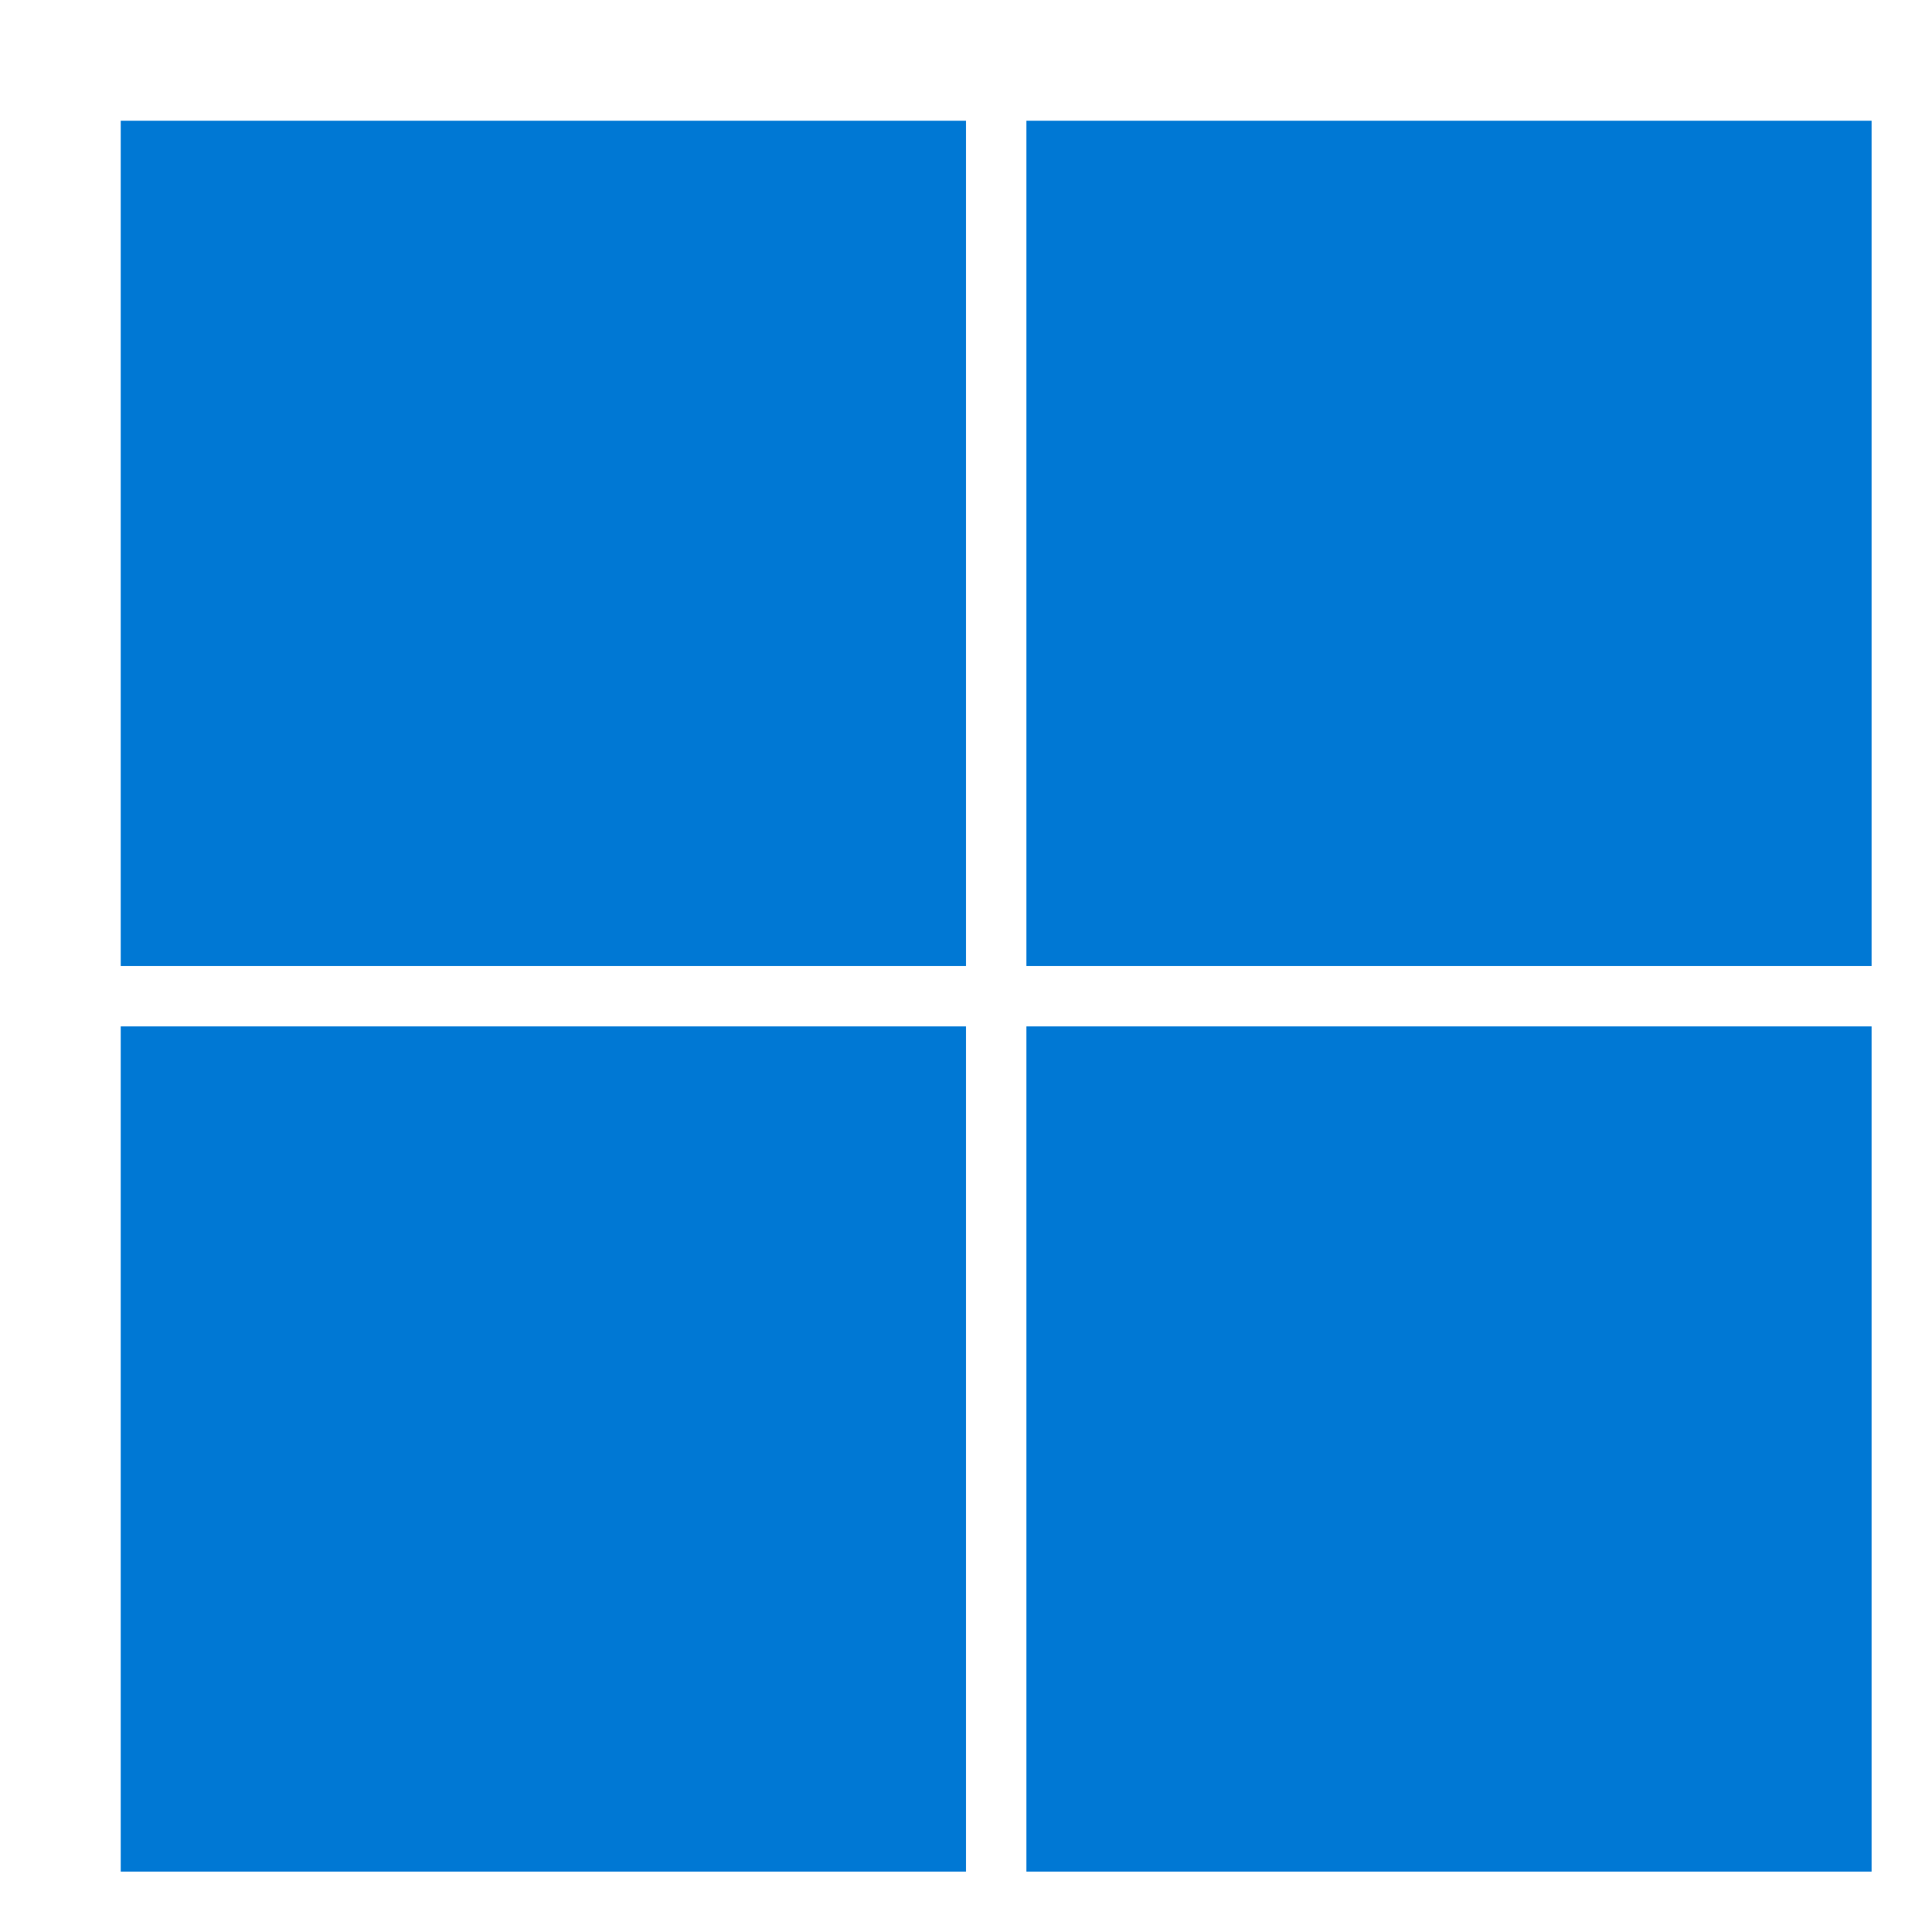 <svg viewBox="0 0 32 32" xmlns="http://www.w3.org/2000/svg" fill="#0078d4">
  <rect width="14" height="14" x="2" y="2"/>
  <rect width="14" height="14" x="17" y="2"/>
  <rect width="14" height="14" x="2" y="17"/>
  <rect width="14" height="14" x="17" y="17"/>
</svg>
